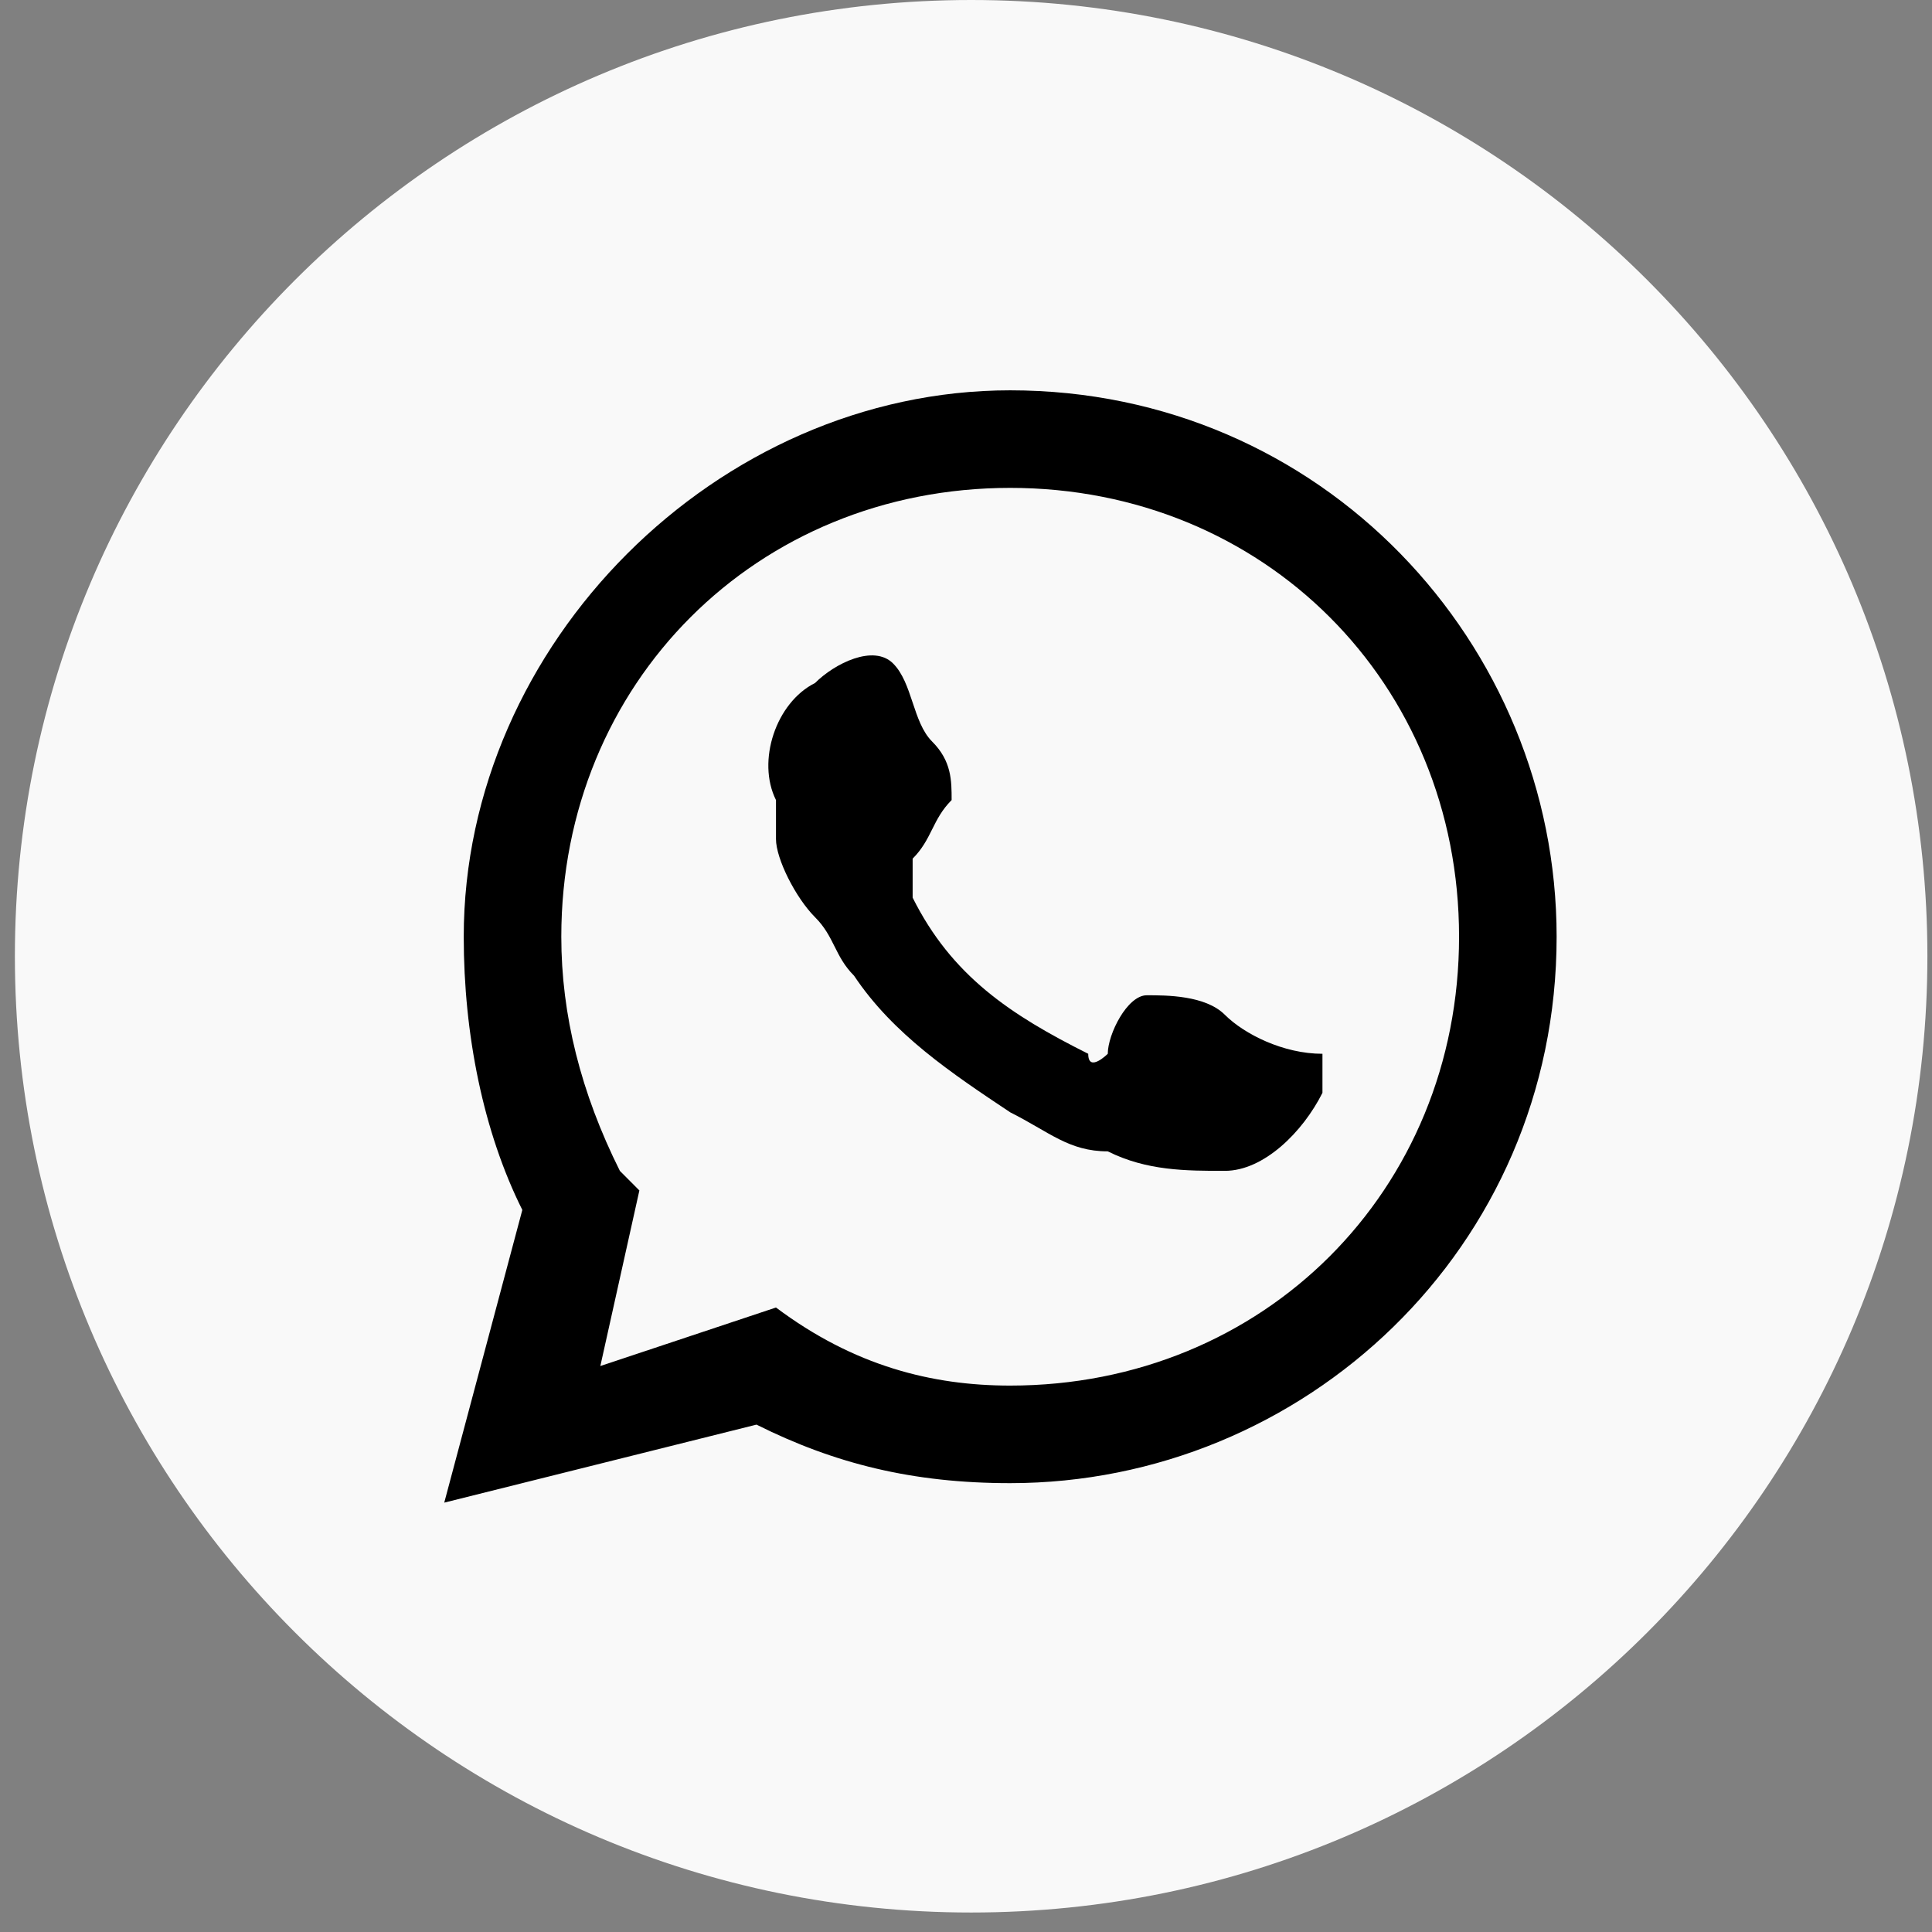 <svg width="34" height="34" viewBox="0 0 34 34" fill="none" xmlns="http://www.w3.org/2000/svg">
<rect x="0" y="0" width="34" height="34" fill="#808080" stroke="none"/>
<path d="M17.091 33.657C26.385 33.657 33.919 26.122 33.919 16.828C33.919 7.534 26.385 0 17.091 0C7.797 0 0.262 7.534 0.262 16.828C0.262 26.122 7.797 33.657 17.091 33.657Z" fill="#F9F9F9"/>
<path d="M7.818 26.444L9.192 21.293C8.505 19.919 8.161 18.202 8.161 16.485C8.161 11.333 12.626 6.869 17.777 6.869C23.272 6.869 27.394 11.333 27.394 16.485C27.394 21.98 22.929 26.101 17.777 26.101C16.06 26.101 14.687 25.758 13.313 25.071L7.818 26.444ZM13.656 23.01C15.03 24.04 16.404 24.384 17.777 24.384C22.242 24.384 25.677 20.95 25.677 16.485C25.677 12.02 22.242 8.586 17.777 8.586C13.313 8.586 9.878 12.02 9.878 16.485C9.878 17.859 10.222 19.232 10.909 20.606L11.252 20.95L10.565 24.04L13.656 23.01Z" fill="black"/>
<path fill-rule="evenodd" clip-rule="evenodd" d="M21.555 17.858C21.212 17.515 20.525 17.515 20.182 17.515C19.838 17.515 19.495 18.201 19.495 18.545C19.495 18.545 19.151 18.888 19.151 18.545C17.778 17.858 16.747 17.171 16.061 15.797C16.061 15.454 16.061 15.454 16.061 15.111C16.404 14.767 16.404 14.424 16.747 14.08C16.747 13.737 16.747 13.393 16.404 13.05C16.061 12.707 16.061 12.02 15.717 11.676C15.374 11.333 14.687 11.676 14.343 12.02C13.656 12.363 13.313 13.393 13.656 14.08C13.656 14.424 13.656 14.424 13.656 14.767C13.656 15.111 14 15.797 14.343 16.141C14.687 16.484 14.687 16.828 15.03 17.171C15.717 18.201 16.747 18.888 17.778 19.575C18.465 19.919 18.808 20.262 19.495 20.262C20.182 20.605 20.869 20.605 21.555 20.605C22.242 20.605 22.929 19.919 23.273 19.232C23.273 18.888 23.273 18.888 23.273 18.545C22.586 18.545 21.899 18.201 21.555 17.858Z" fill="black"/>
</svg>
